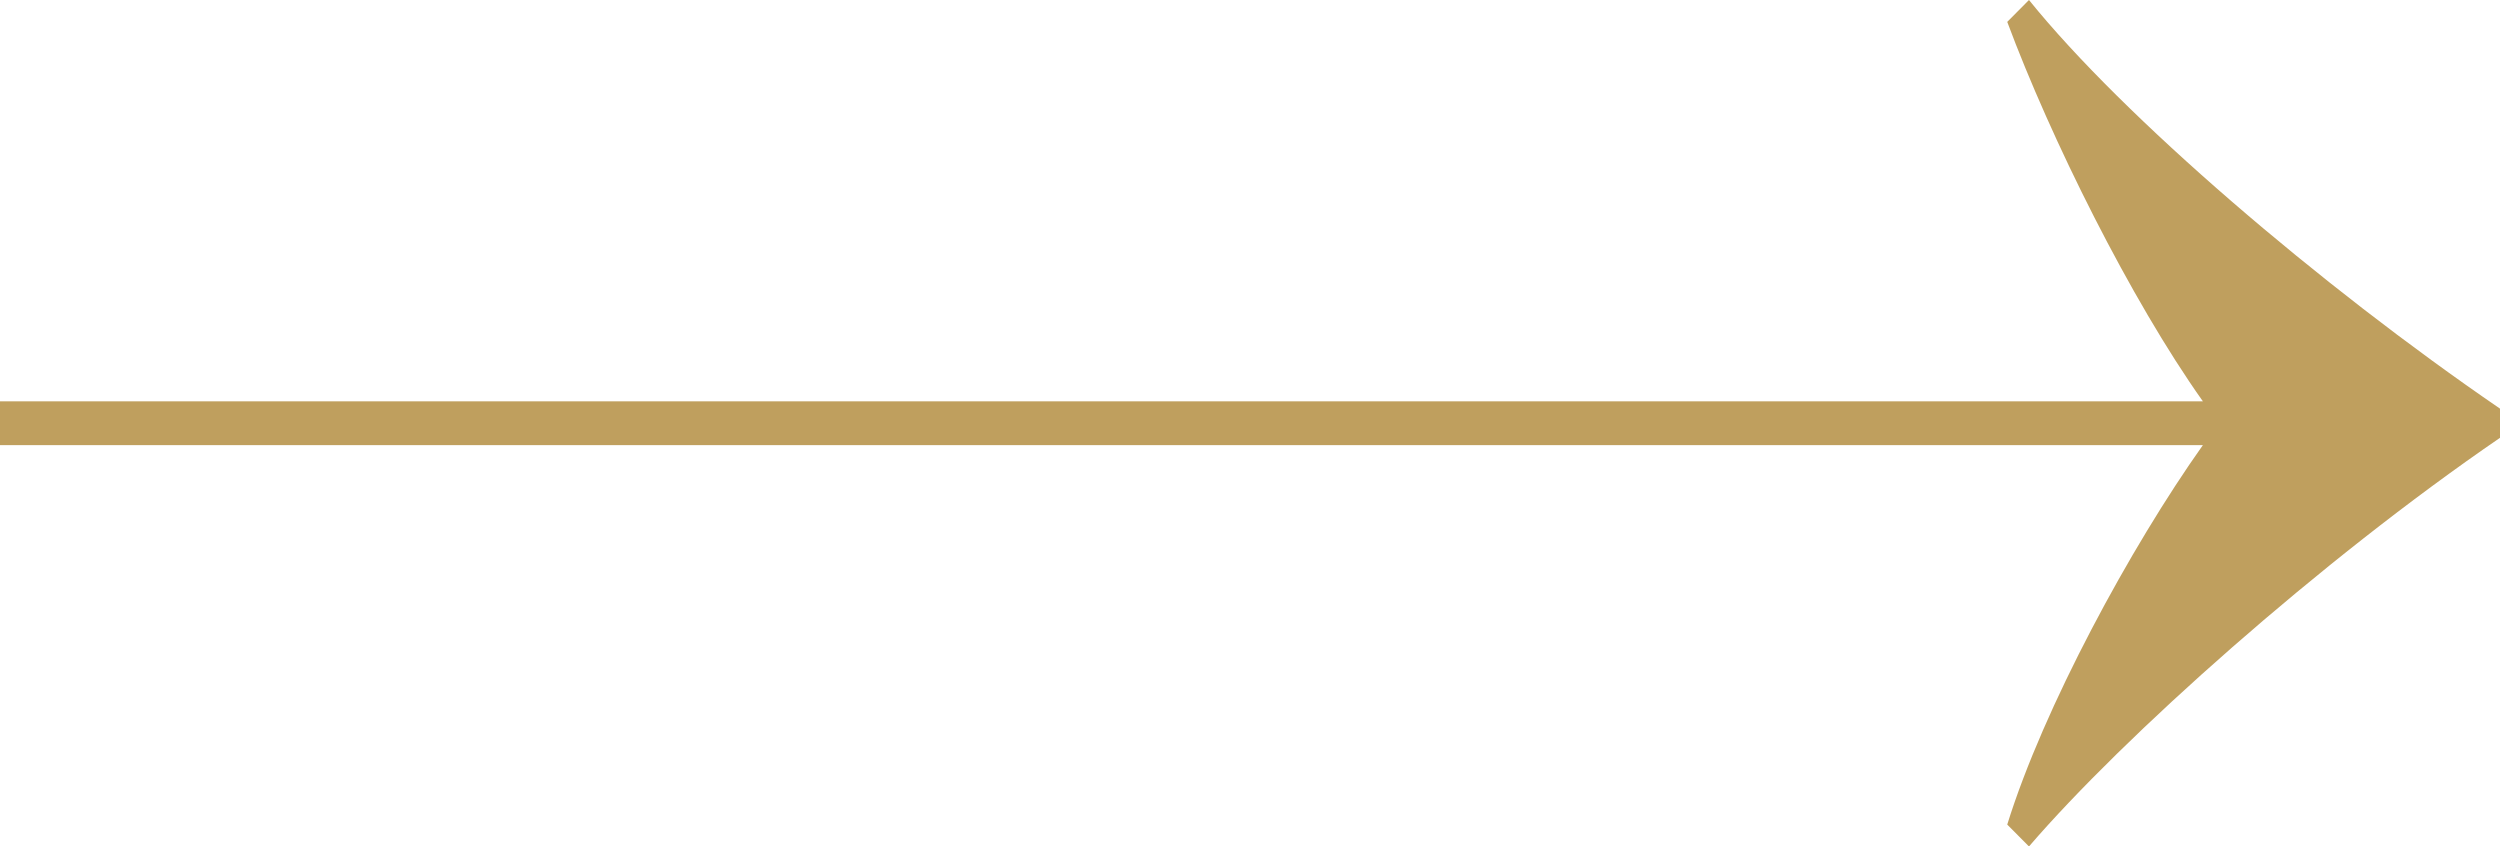 <?xml version="1.0" encoding="UTF-8"?> <svg xmlns="http://www.w3.org/2000/svg" viewBox="0 0 127 43" fill="none"><path d="M103.072 43L101.968 41.888C103.809 35.957 108.226 27.802 111.907 22.612L0 22.612L0 20.388L111.907 20.388C108.226 15.198 104.177 7.043 101.968 1.112L103.072 0C107.858 5.931 117.797 14.457 127 20.759V22.241C117.797 28.543 107.858 37.44 103.072 43Z" fill="#BF9F5E"></path></svg> 